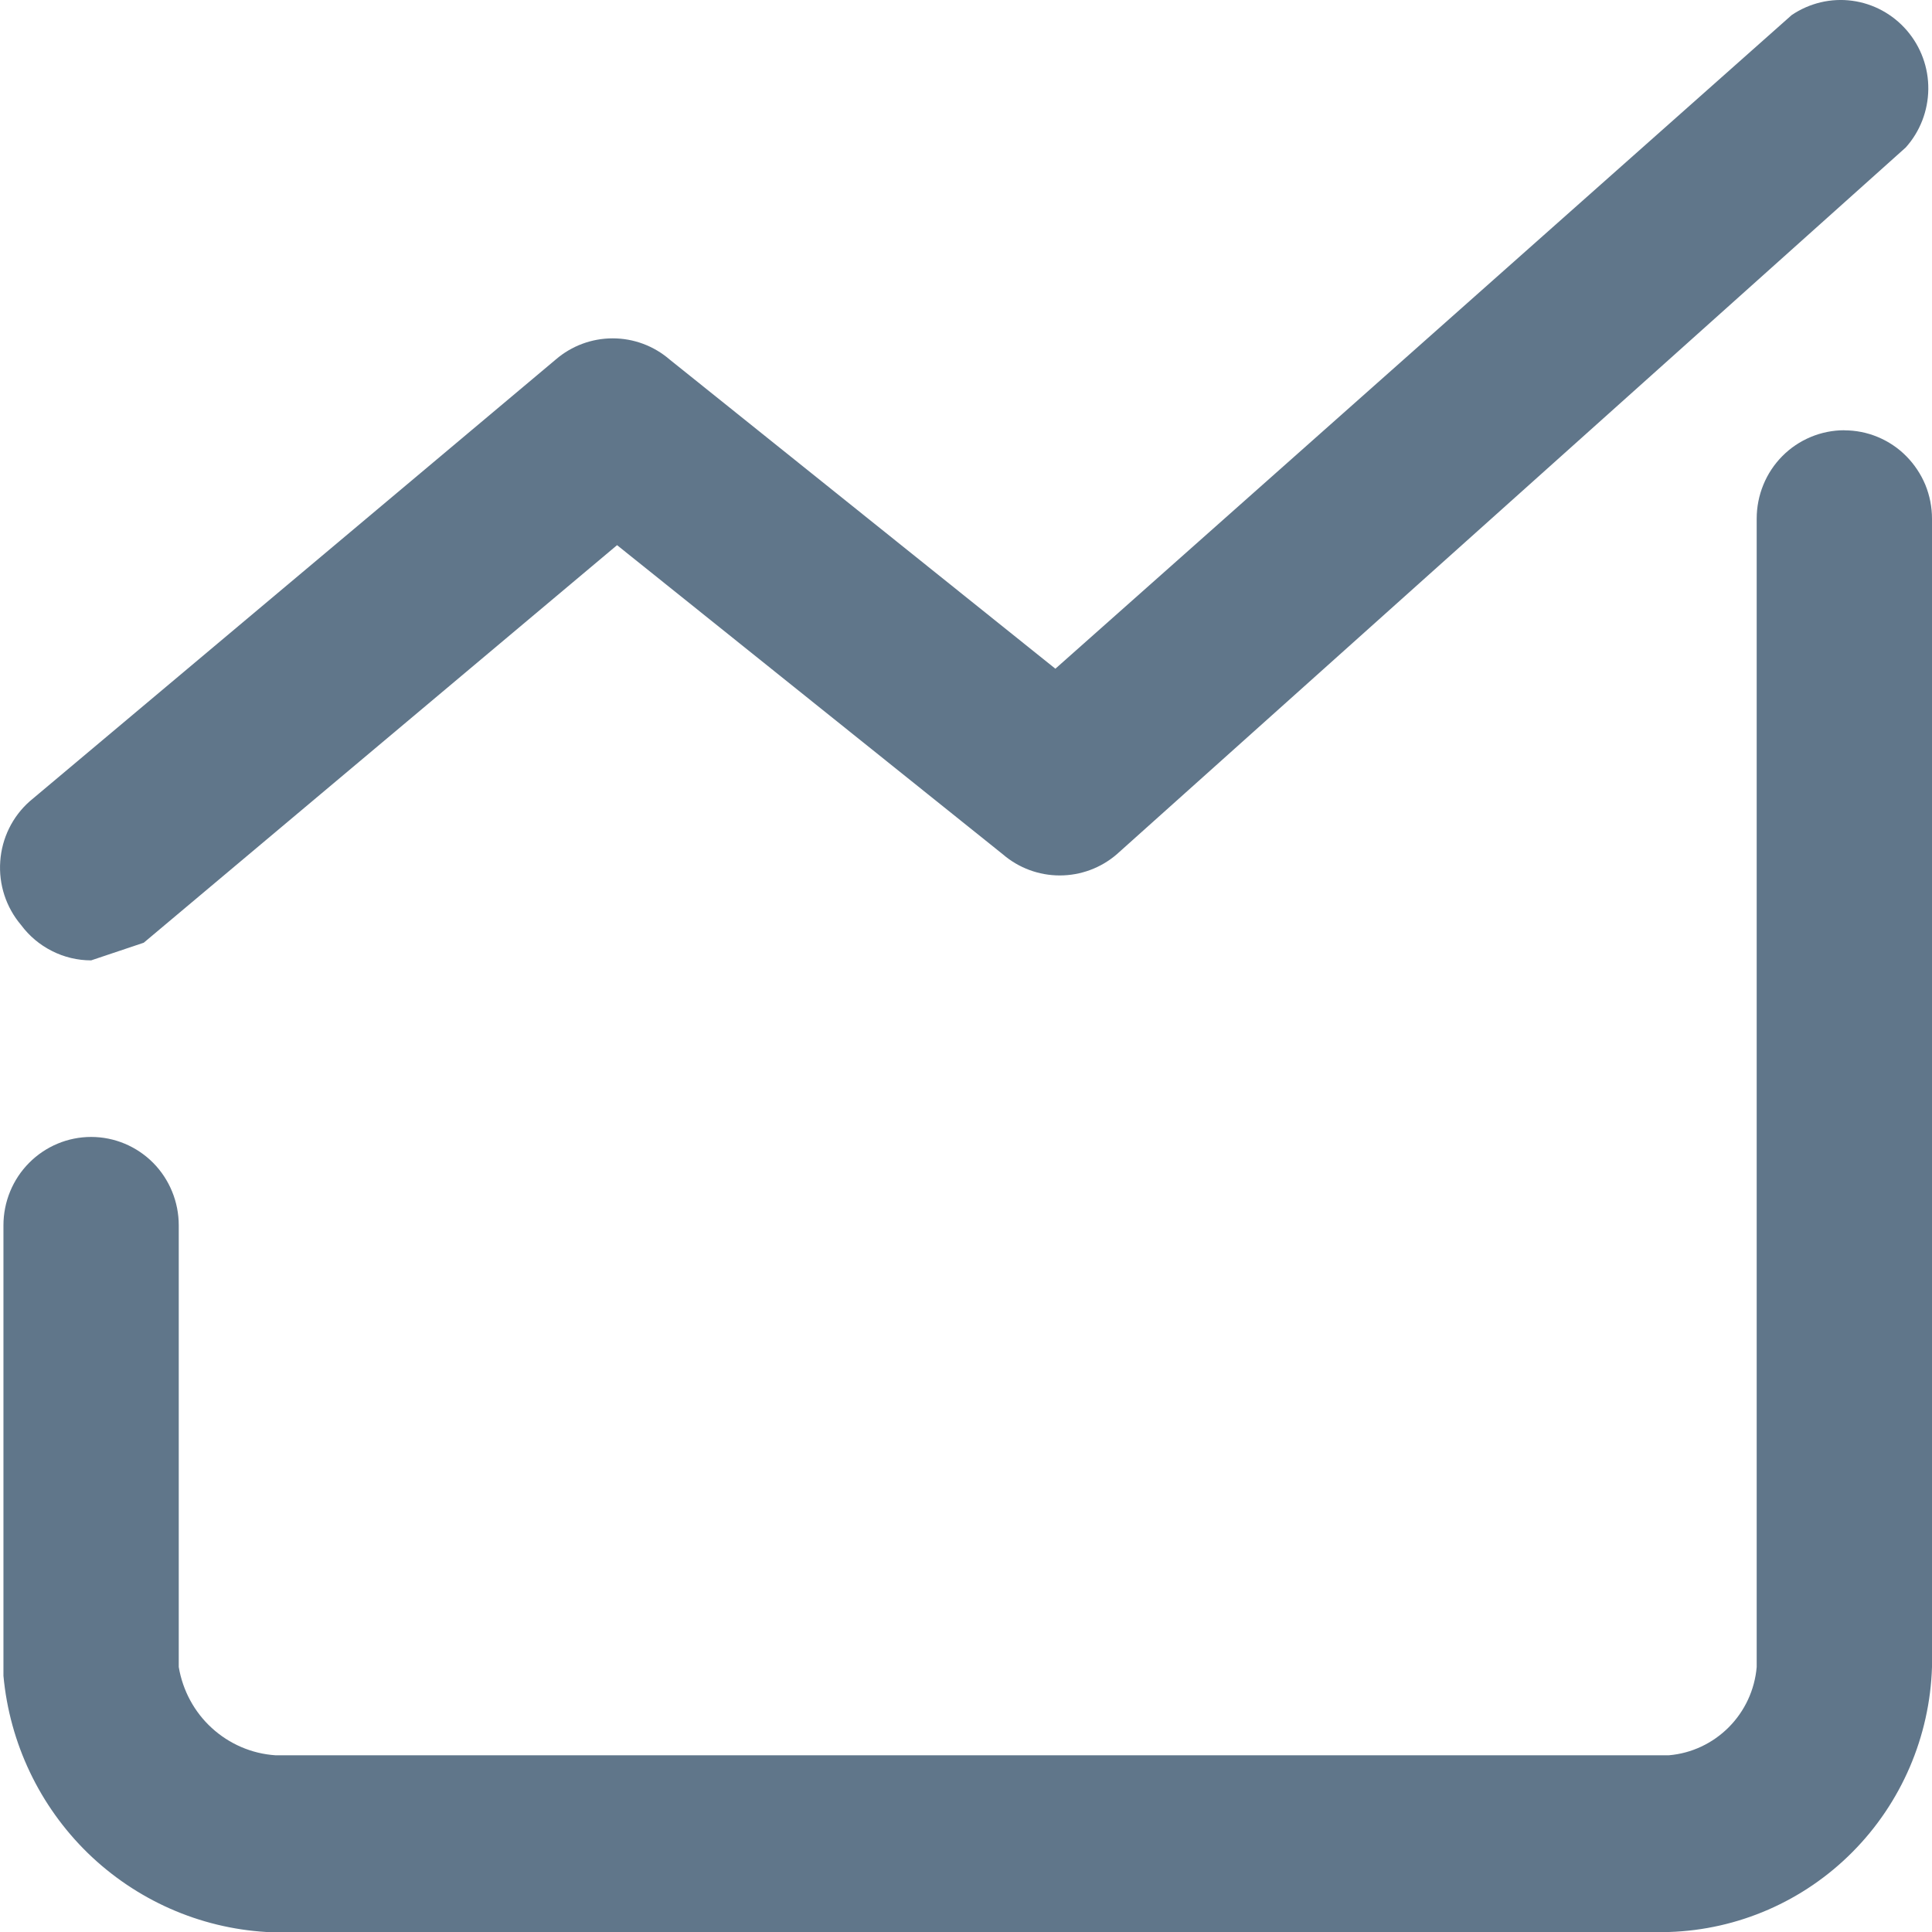 <svg width="23" height="23" viewBox="0 0 23 23" fill="none" xmlns="http://www.w3.org/2000/svg">
<path d="M0.25 11.011C0.072 10.801 -0.017 10.529 0.003 10.253C0.022 9.978 0.148 9.721 0.354 9.539L6.616 4.28C6.805 4.117 7.045 4.028 7.294 4.028C7.543 4.028 7.783 4.117 7.972 4.28L12.564 7.961L21.33 0.179C21.542 0.036 21.798 -0.025 22.05 0.009C22.303 0.043 22.534 0.169 22.701 0.363C22.868 0.557 22.959 0.806 22.956 1.062C22.953 1.319 22.858 1.566 22.687 1.756L13.295 10.17C13.106 10.333 12.865 10.422 12.616 10.422C12.368 10.422 12.127 10.333 11.938 10.17L7.346 6.49L1.711 11.223L1.085 11.433C0.923 11.433 0.763 11.395 0.618 11.321C0.473 11.248 0.347 11.142 0.25 11.011ZM21.956 5.122C21.819 5.122 21.684 5.149 21.557 5.202C21.43 5.255 21.315 5.332 21.218 5.43C21.121 5.528 21.044 5.644 20.992 5.772C20.94 5.899 20.913 6.036 20.913 6.175V19.845C20.89 20.116 20.772 20.37 20.581 20.562C20.39 20.754 20.138 20.873 19.869 20.896H3.277C2.996 20.877 2.73 20.762 2.521 20.571C2.313 20.381 2.175 20.125 2.128 19.845V14.587C2.128 14.308 2.018 14.04 1.823 13.843C1.627 13.646 1.362 13.535 1.085 13.535C0.808 13.535 0.543 13.646 0.347 13.843C0.151 14.04 0.041 14.308 0.041 14.587V19.95C0.115 20.752 0.471 21.5 1.045 22.06C1.62 22.619 2.374 22.953 3.172 23H19.869C20.691 22.974 21.473 22.633 22.054 22.047C22.636 21.461 22.974 20.673 23 19.845V6.175C23 6.036 22.973 5.9 22.921 5.772C22.868 5.645 22.791 5.529 22.694 5.431C22.598 5.333 22.482 5.256 22.356 5.203C22.229 5.15 22.094 5.123 21.956 5.123" fill="#60768A"/>
</svg>
